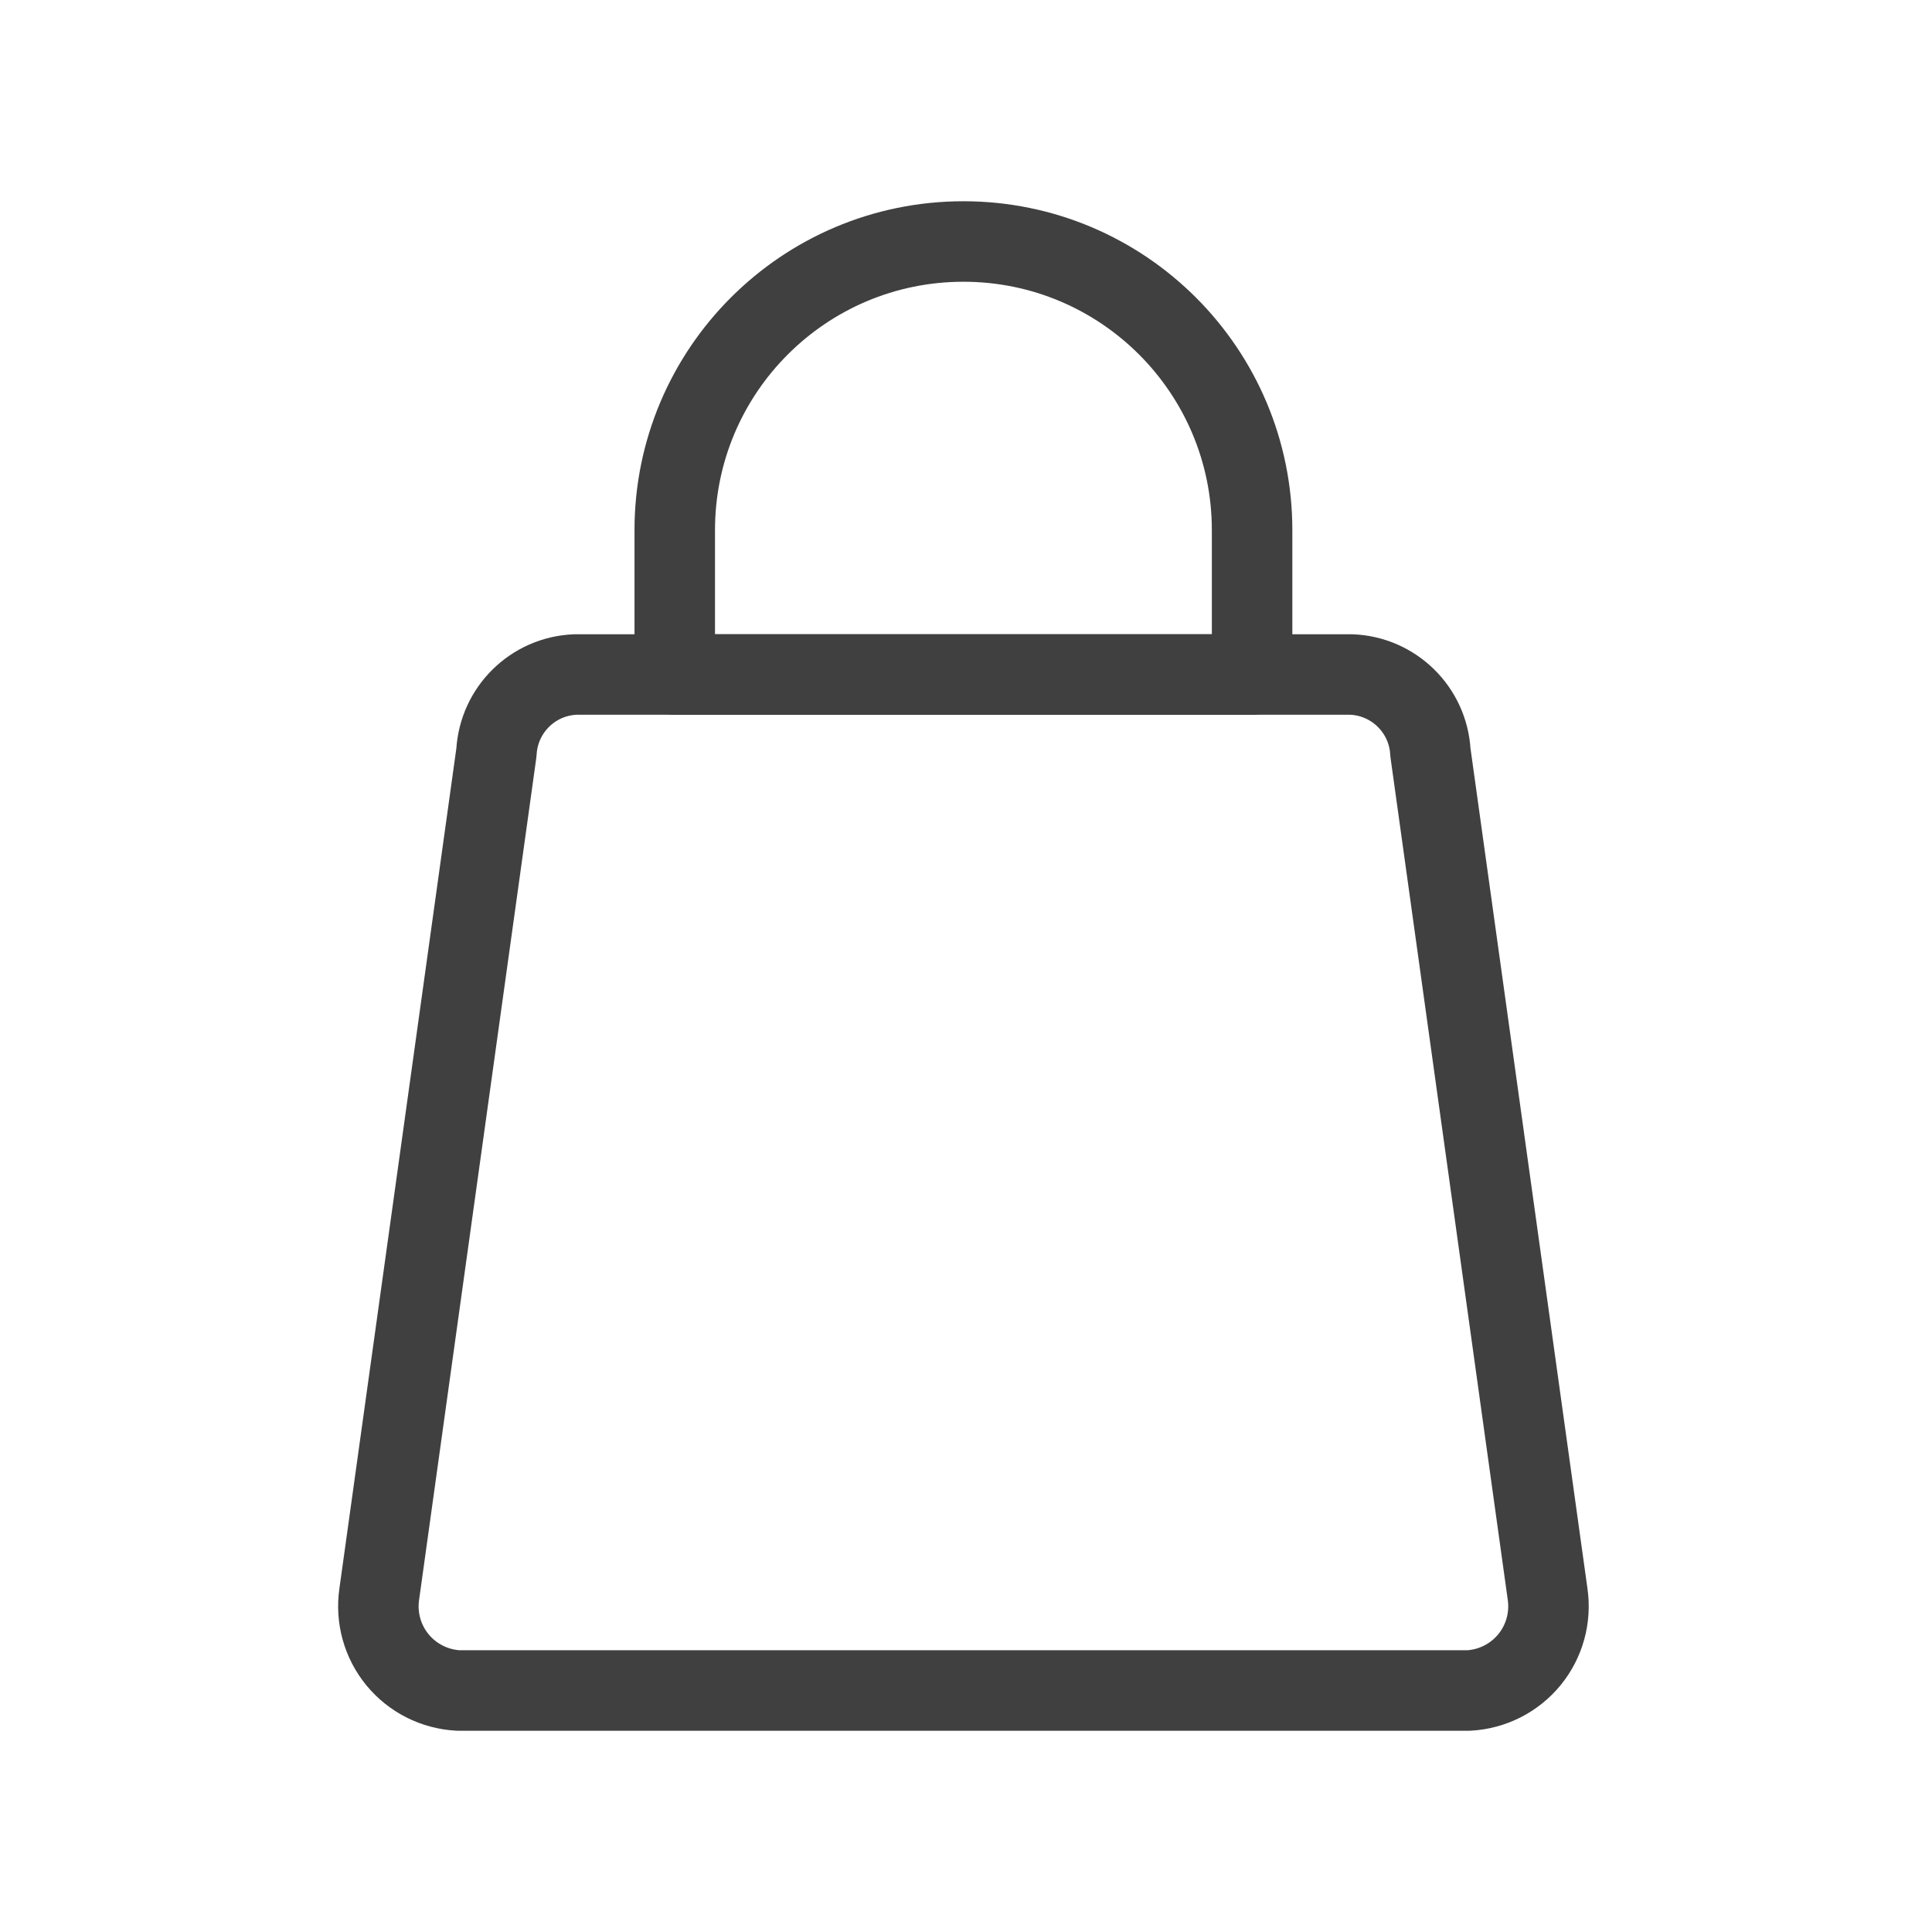 <svg width="24" height="24" viewBox="0 0 24 24" fill="none" xmlns="http://www.w3.org/2000/svg">
<path fill-rule="evenodd" clip-rule="evenodd" d="M16.788 8.379H7.147C6.62 8.4 6.196 8.818 6.167 9.345L4.711 19.804C4.669 20.096 4.751 20.391 4.938 20.619C5.125 20.846 5.398 20.984 5.692 21H18.244C18.538 20.984 18.811 20.846 18.998 20.619C19.185 20.391 19.267 20.096 19.225 19.804L17.769 9.345C17.74 8.818 17.315 8.4 16.788 8.379Z" stroke="#404040" stroke-linecap="round" stroke-linejoin="round"/>
<path fill-rule="evenodd" clip-rule="evenodd" d="M15.554 8.379H8.382V6.586C8.382 4.606 9.987 3 11.968 3C13.948 3 15.554 4.606 15.554 6.586V8.379Z" stroke="#404040" stroke-linecap="round" stroke-linejoin="round"/>
</svg>
